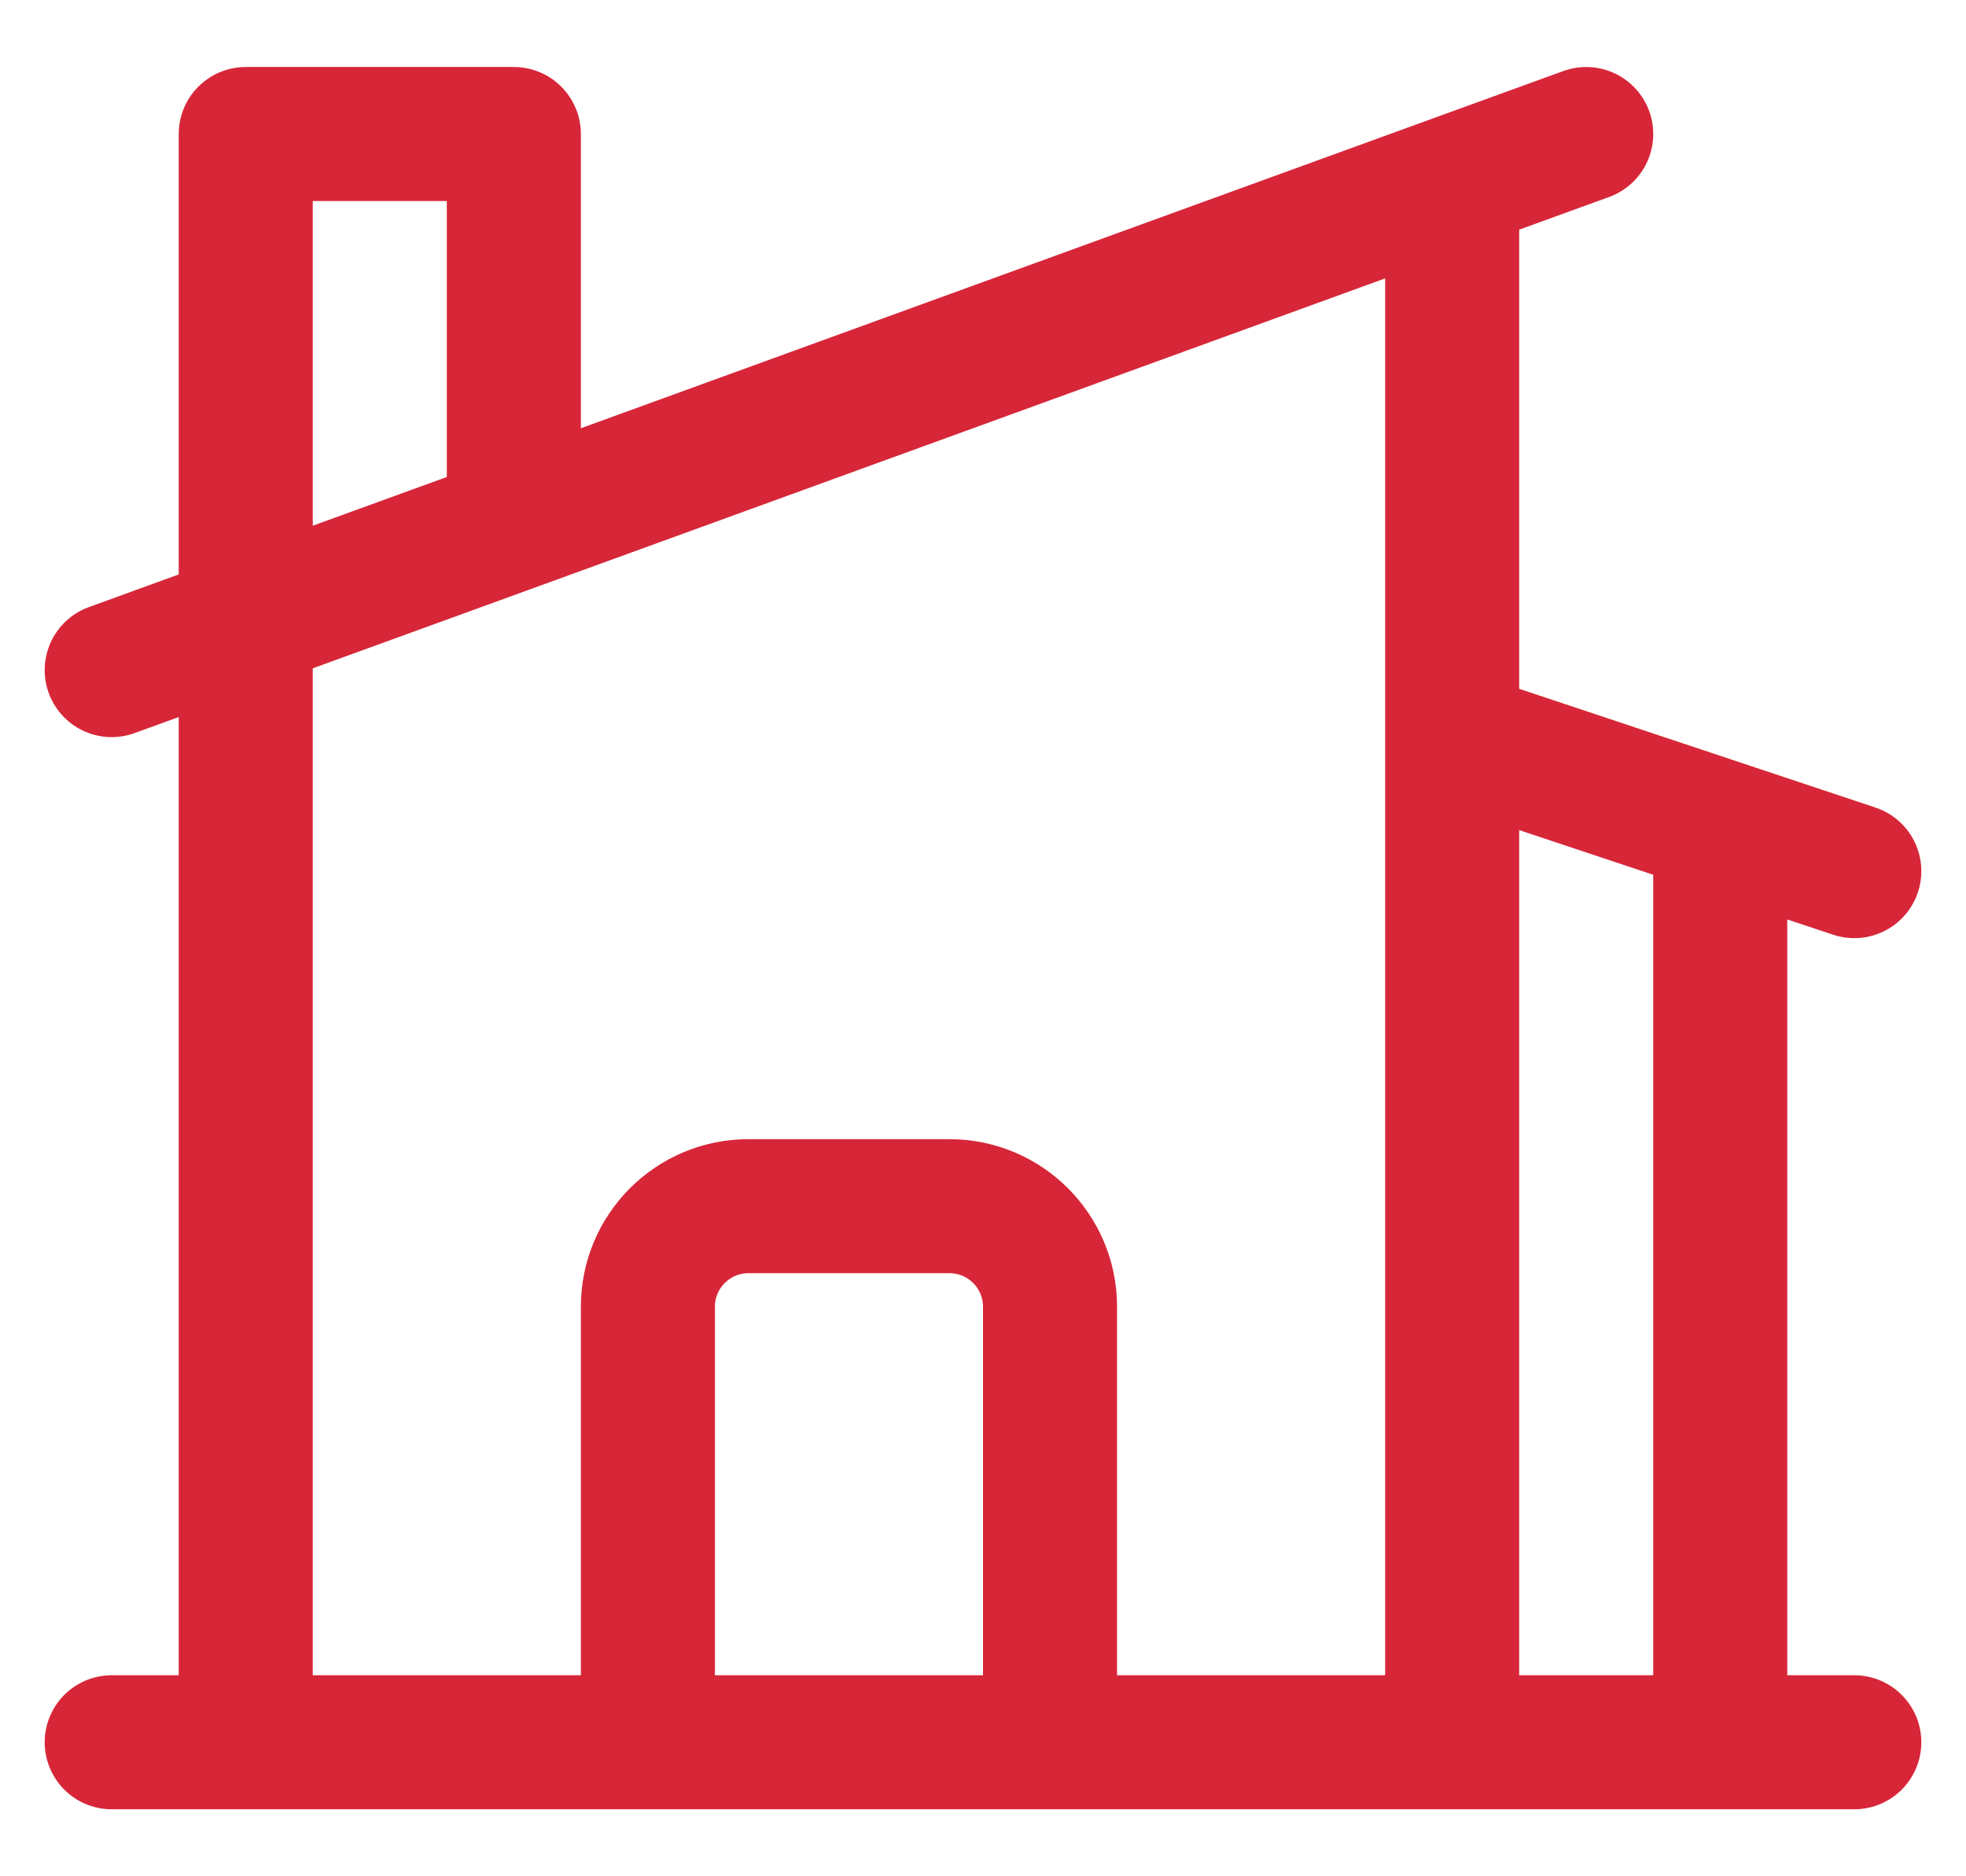 <svg width="22" height="21" viewBox="0 0 22 21" fill="none" xmlns="http://www.w3.org/2000/svg">
<path d="M7.25 19.5V14.625C7.25 14.004 7.754 13.5 8.375 13.5H10.625C11.246 13.5 11.75 14.004 11.75 14.625V19.5M11.75 19.5H16.25V2.045M11.75 19.5H19.25V9.25M16.25 2.045L17.75 1.5M16.25 2.045L5.75 5.864M19.25 9.25L16.25 8.25M19.25 9.25L20.75 9.75M1.25 19.5H2.75M2.75 19.5H20.75M2.75 19.5V1.5H5.75V5.864M1.25 7.5L5.75 5.864" stroke="#D72638" stroke-width="1.5" stroke-linecap="round" stroke-linejoin="round"/>
</svg>
